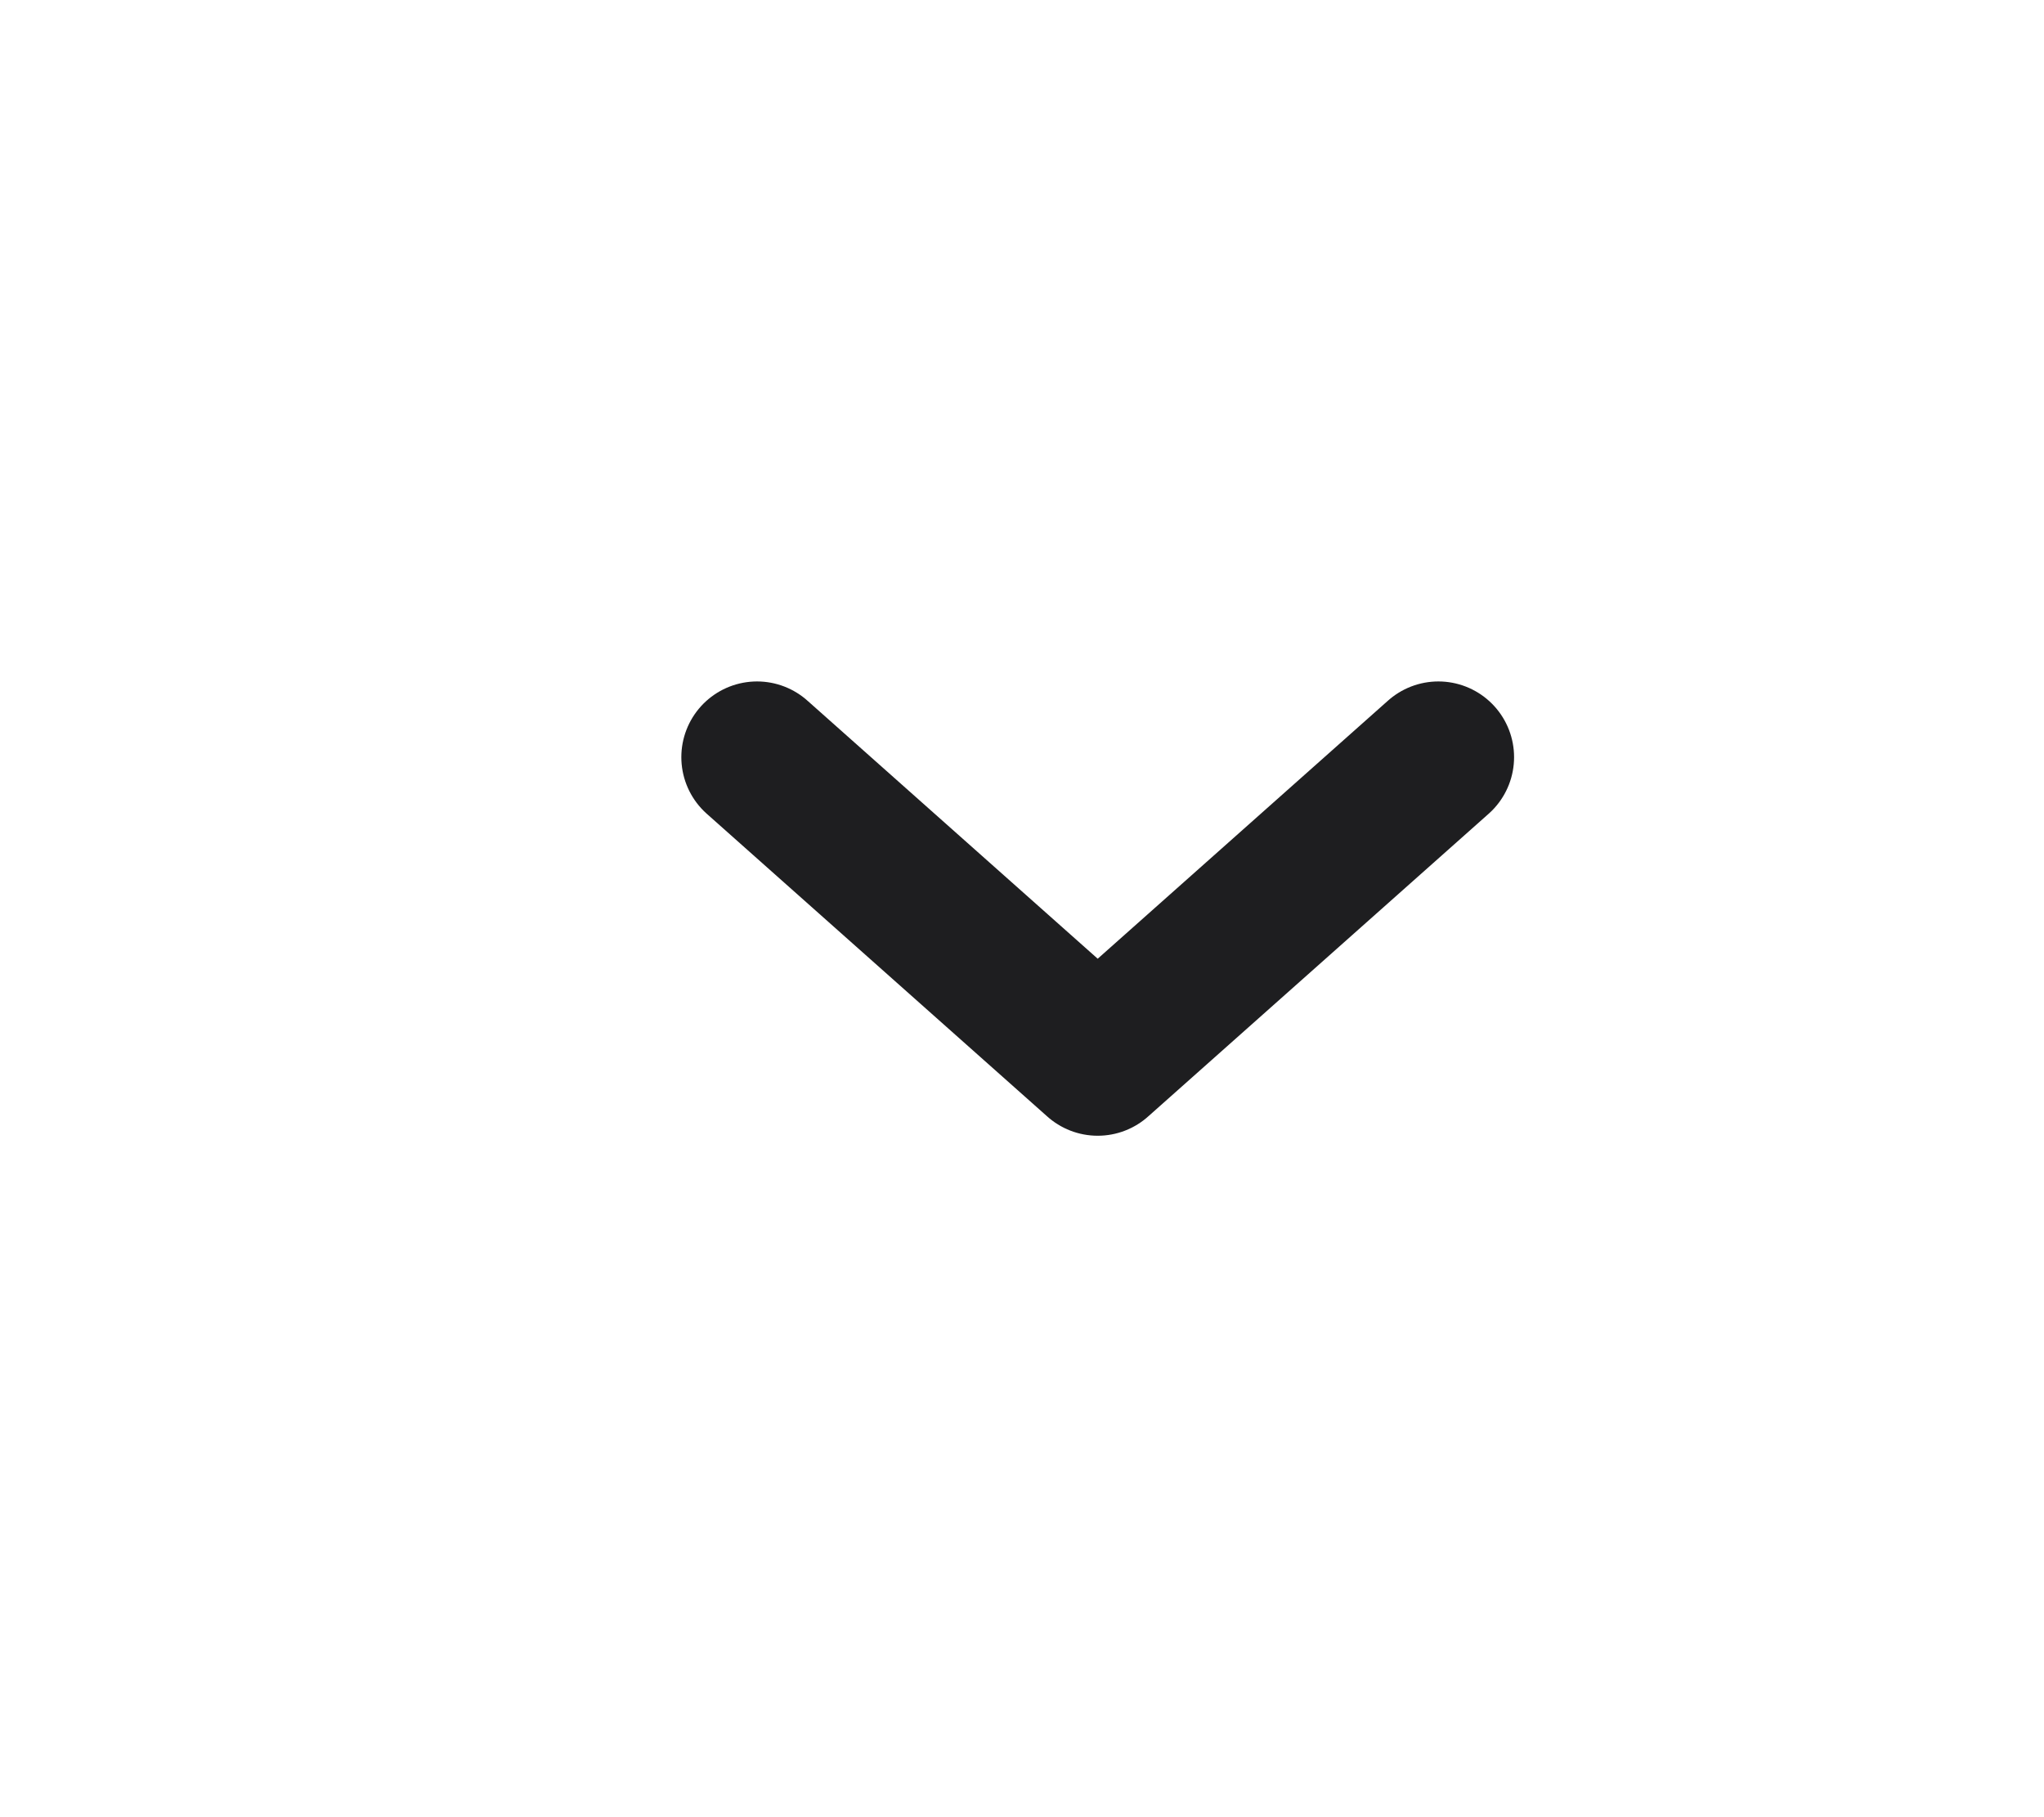 <svg width="27" height="24" viewBox="0 0 27 24" fill="none" xmlns="http://www.w3.org/2000/svg">
    <path d="M10 10L14.5 14L19 10" stroke="#1E1E20" stroke-width="2" stroke-linecap="round" stroke-linejoin="round"/>
</svg>
